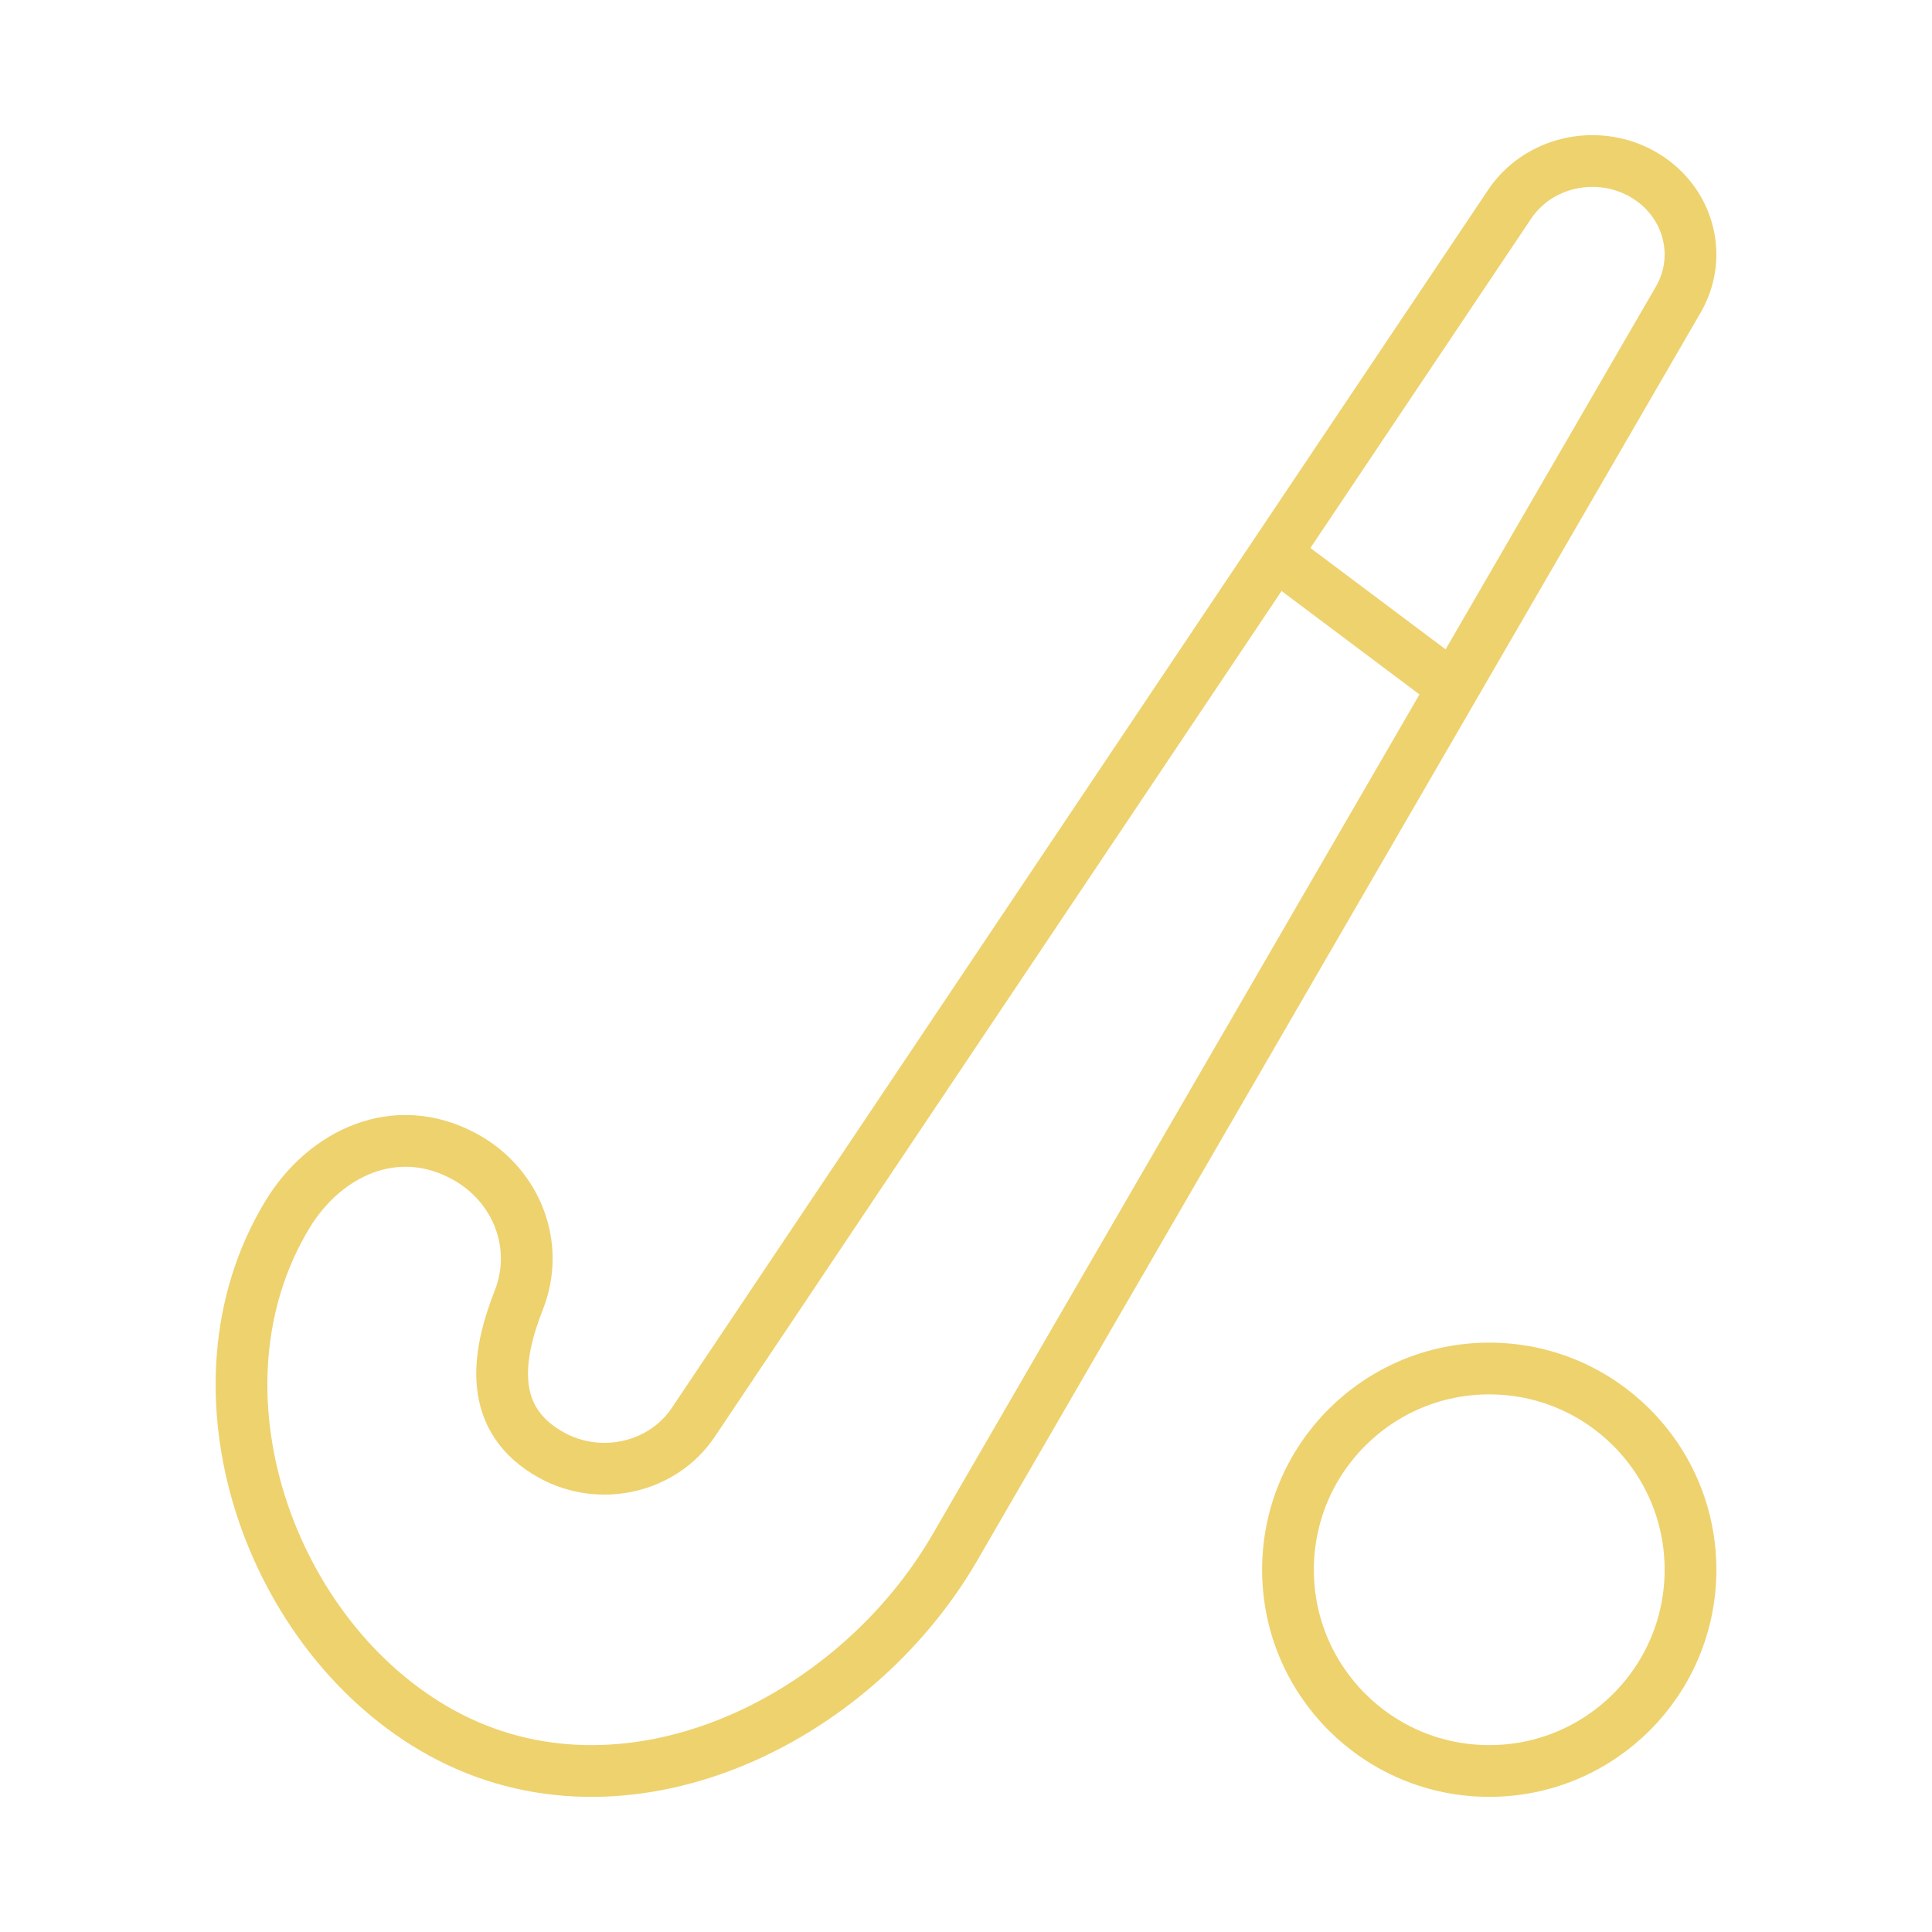 <svg width="56" height="56" viewBox="0 0 56 56" fill="none" xmlns="http://www.w3.org/2000/svg">
<path d="M27.677 44.856L48.646 8.683C49.394 7.392 48.919 5.767 47.578 5.03C46.26 4.306 44.578 4.697 43.759 5.918L20.095 41.227C19.216 42.539 17.409 42.96 15.993 42.182C14.117 41.15 14.397 39.311 15.04 37.677C15.654 36.117 14.993 34.363 13.478 33.53C11.468 32.425 9.404 33.434 8.333 35.201C5.255 40.276 7.825 47.495 12.795 50.227C18.085 53.136 24.724 49.949 27.677 44.856Z" stroke="#EED26E" stroke-width="1.5" stroke-linecap="round" stroke-linejoin="round"/>
<path d="M43.167 51.333C46.388 51.333 49 48.722 49 45.5C49 42.278 46.388 39.667 43.167 39.667C39.945 39.667 37.333 42.278 37.333 45.5C37.333 48.722 39.945 51.333 43.167 51.333Z" stroke="#EED26E" stroke-width="1.5" stroke-linejoin="round"/>
<path d="M37.333 16.333L42 19.833" stroke="#EED26E" stroke-width="1.5" stroke-linecap="round" stroke-linejoin="round"/>
</svg>

